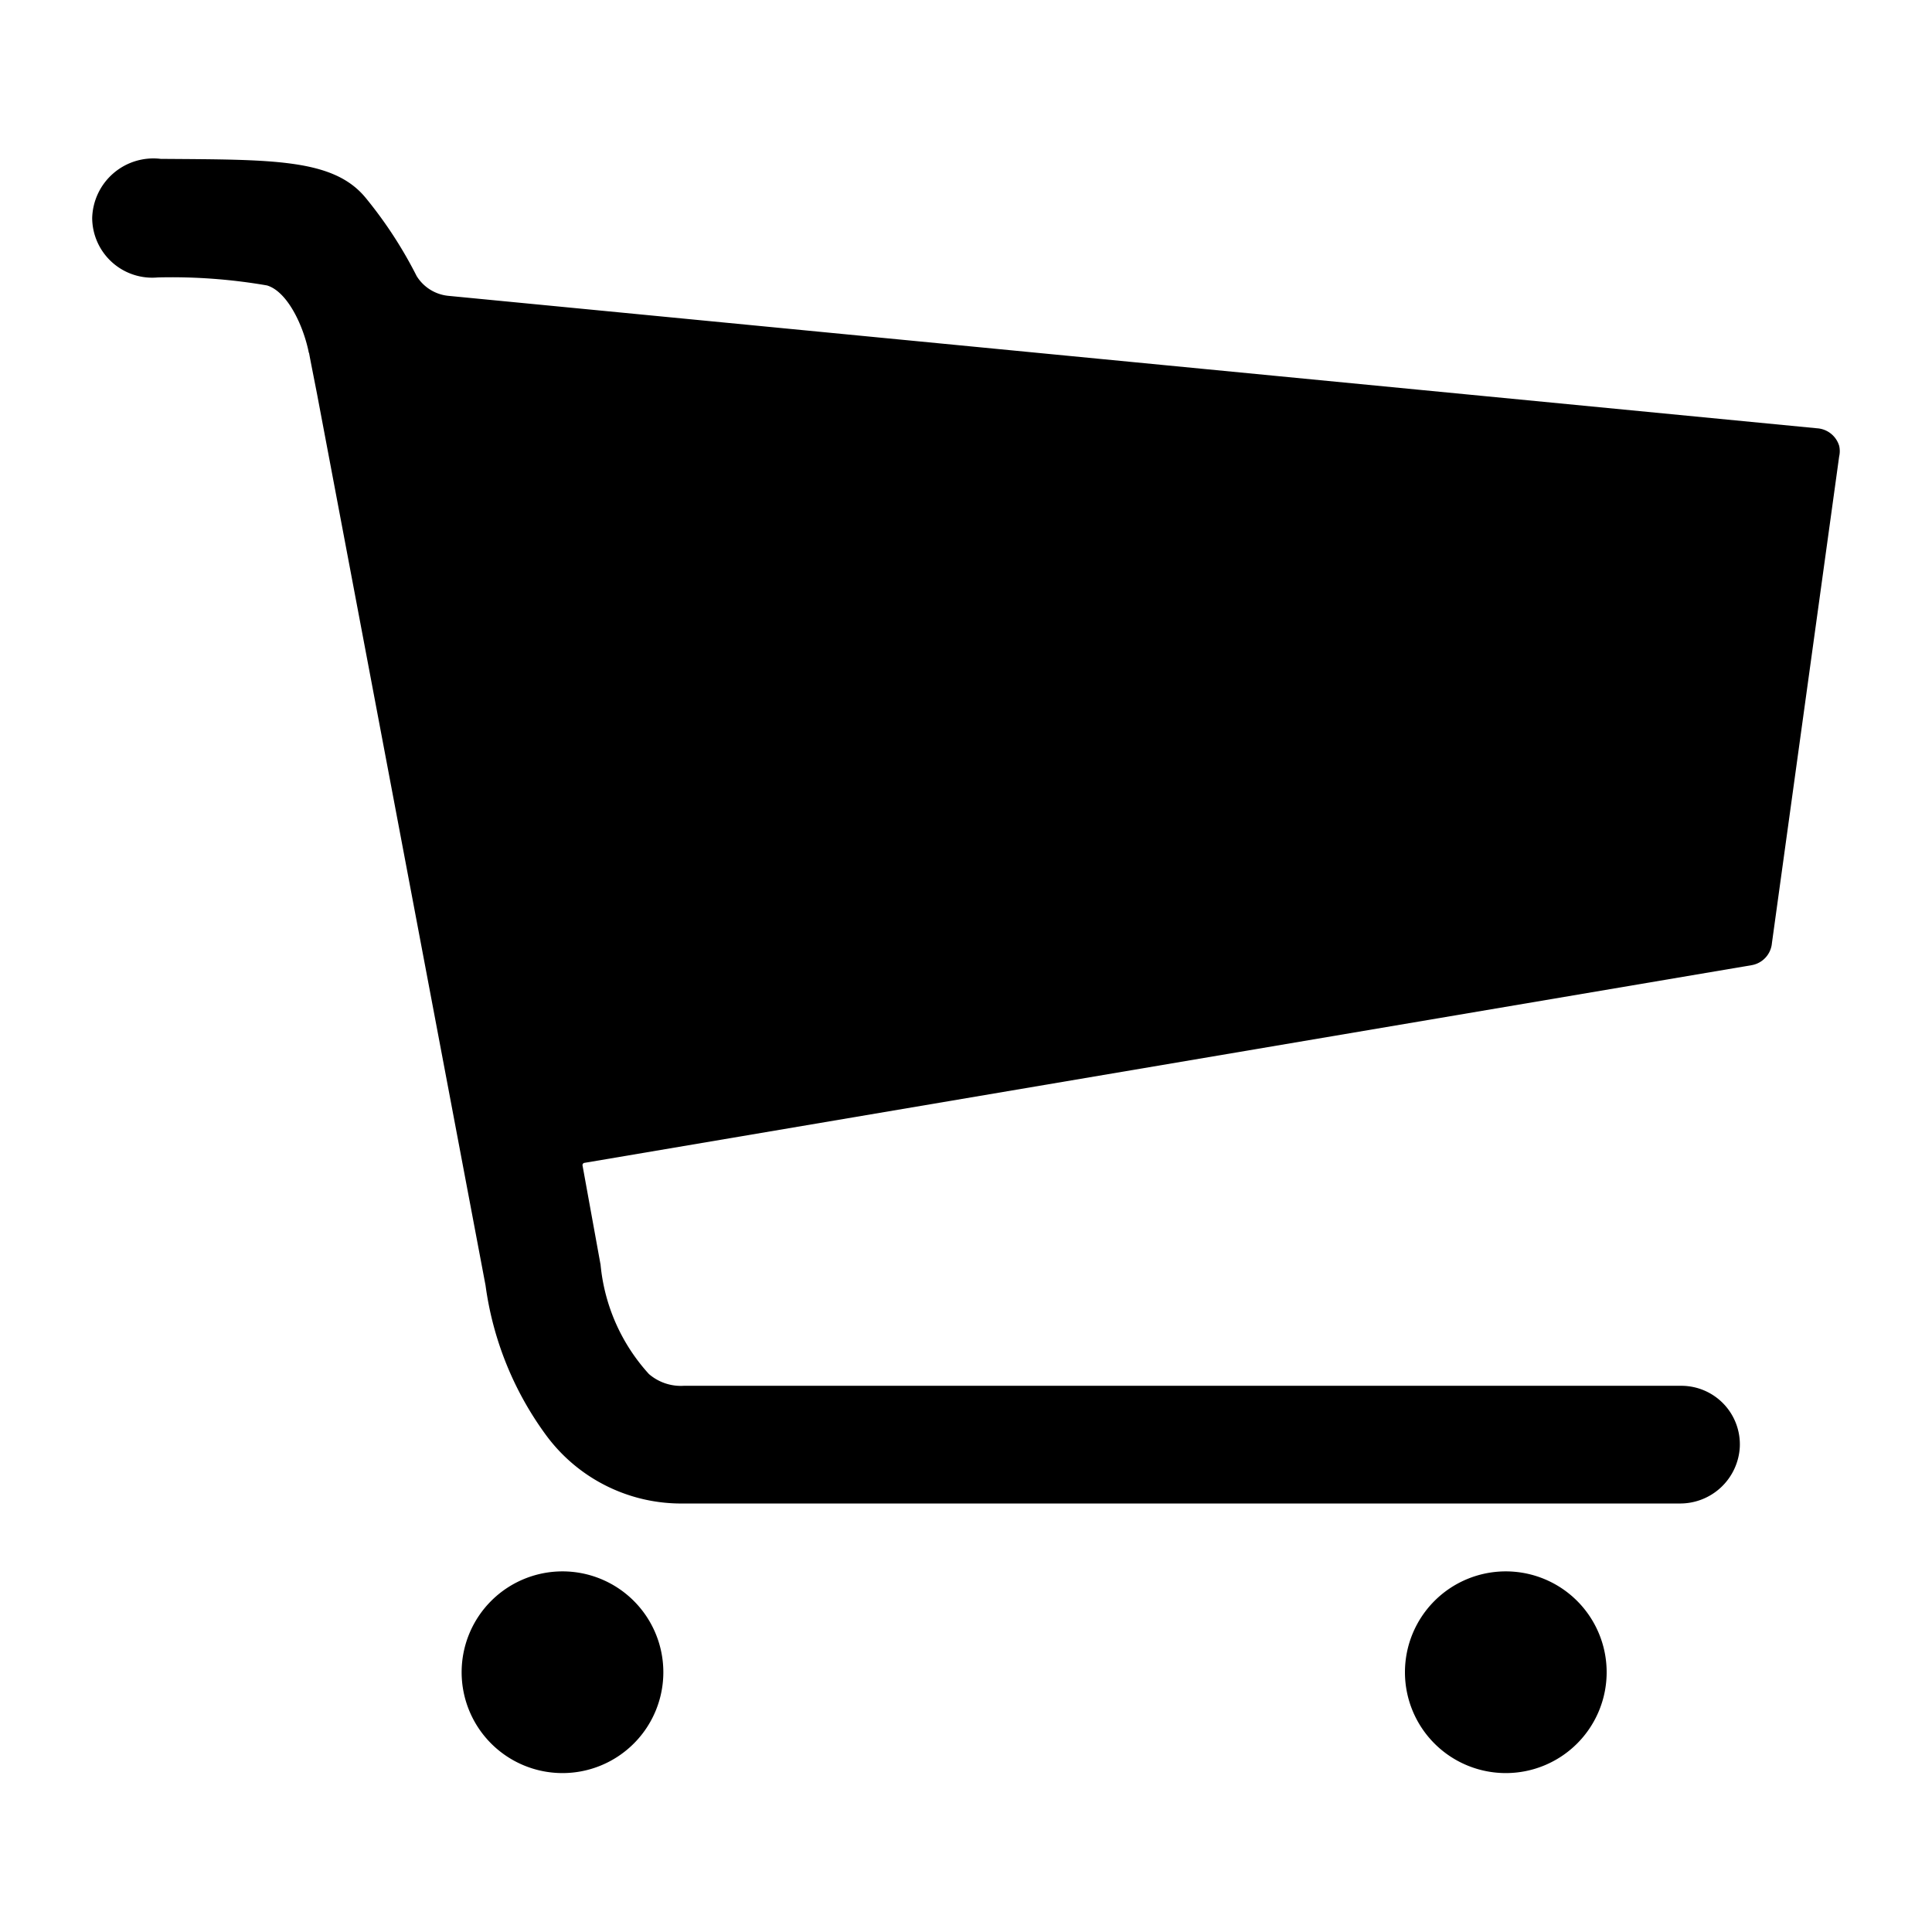<svg xmlns="http://www.w3.org/2000/svg" xmlns:xlink="http://www.w3.org/1999/xlink" width="35" height="35" viewBox="0 0 35 35">
  <defs>
    <clipPath id="clip-path">
      <rect id="Rectangle_971" data-name="Rectangle 971" width="35" height="35" transform="translate(451 1020)" fill="none" stroke="#707070" stroke-width="1"/>
    </clipPath>
  </defs>
  <g id="Mask_Group_86" data-name="Mask Group 86" transform="translate(-451 -1020)" clip-path="url(#clip-path)">
    <g id="Icon_ionic-ios-cart" data-name="Icon ionic-ios-cart" transform="translate(449.288 1018.386)">
      <path id="Path_3592" data-name="Path 3592" d="M13.217,29.952a1.827,1.827,0,1,1-1.827-1.827A1.827,1.827,0,0,1,13.217,29.952Z" transform="translate(0.512 1.956)"/>
      <path id="Path_3593" data-name="Path 3593" d="M29,29.952a1.827,1.827,0,1,1-1.827-1.827A1.827,1.827,0,0,1,29,29.952Z" transform="translate(1.818 1.956)"/>
      <path id="Path_3594" data-name="Path 3594" d="M35.031,9.693a.448.448,0,0,0-.4-.32l-24.8-2.4a.763.763,0,0,1-.571-.358A7.753,7.753,0,0,0,8.338,5.2c-.586-.716-1.69-.693-3.715-.708A1.109,1.109,0,0,0,3.382,5.566,1.088,1.088,0,0,0,4.57,6.64a10.115,10.115,0,0,1,1.979.145c.358.107.647.693.754,1.2a.028.028,0,0,0,.008.023c.015.091.152.777.152.784L10.508,24.9a5.921,5.921,0,0,0,1.1,2.718,3.038,3.038,0,0,0,2.5,1.233H32.13a1.082,1.082,0,0,0,1.1-1.02,1.061,1.061,0,0,0-1.066-1.112H14.1a.885.885,0,0,1-.632-.213,3.416,3.416,0,0,1-.876-1.979l-.327-1.8a.042.042,0,0,1,.03-.046L33.439,19.1a.445.445,0,0,0,.373-.4l1.218-8.816A.434.434,0,0,0,35.031,9.693Z" transform="translate(0)"/>
    </g>
  </g>
</svg>
